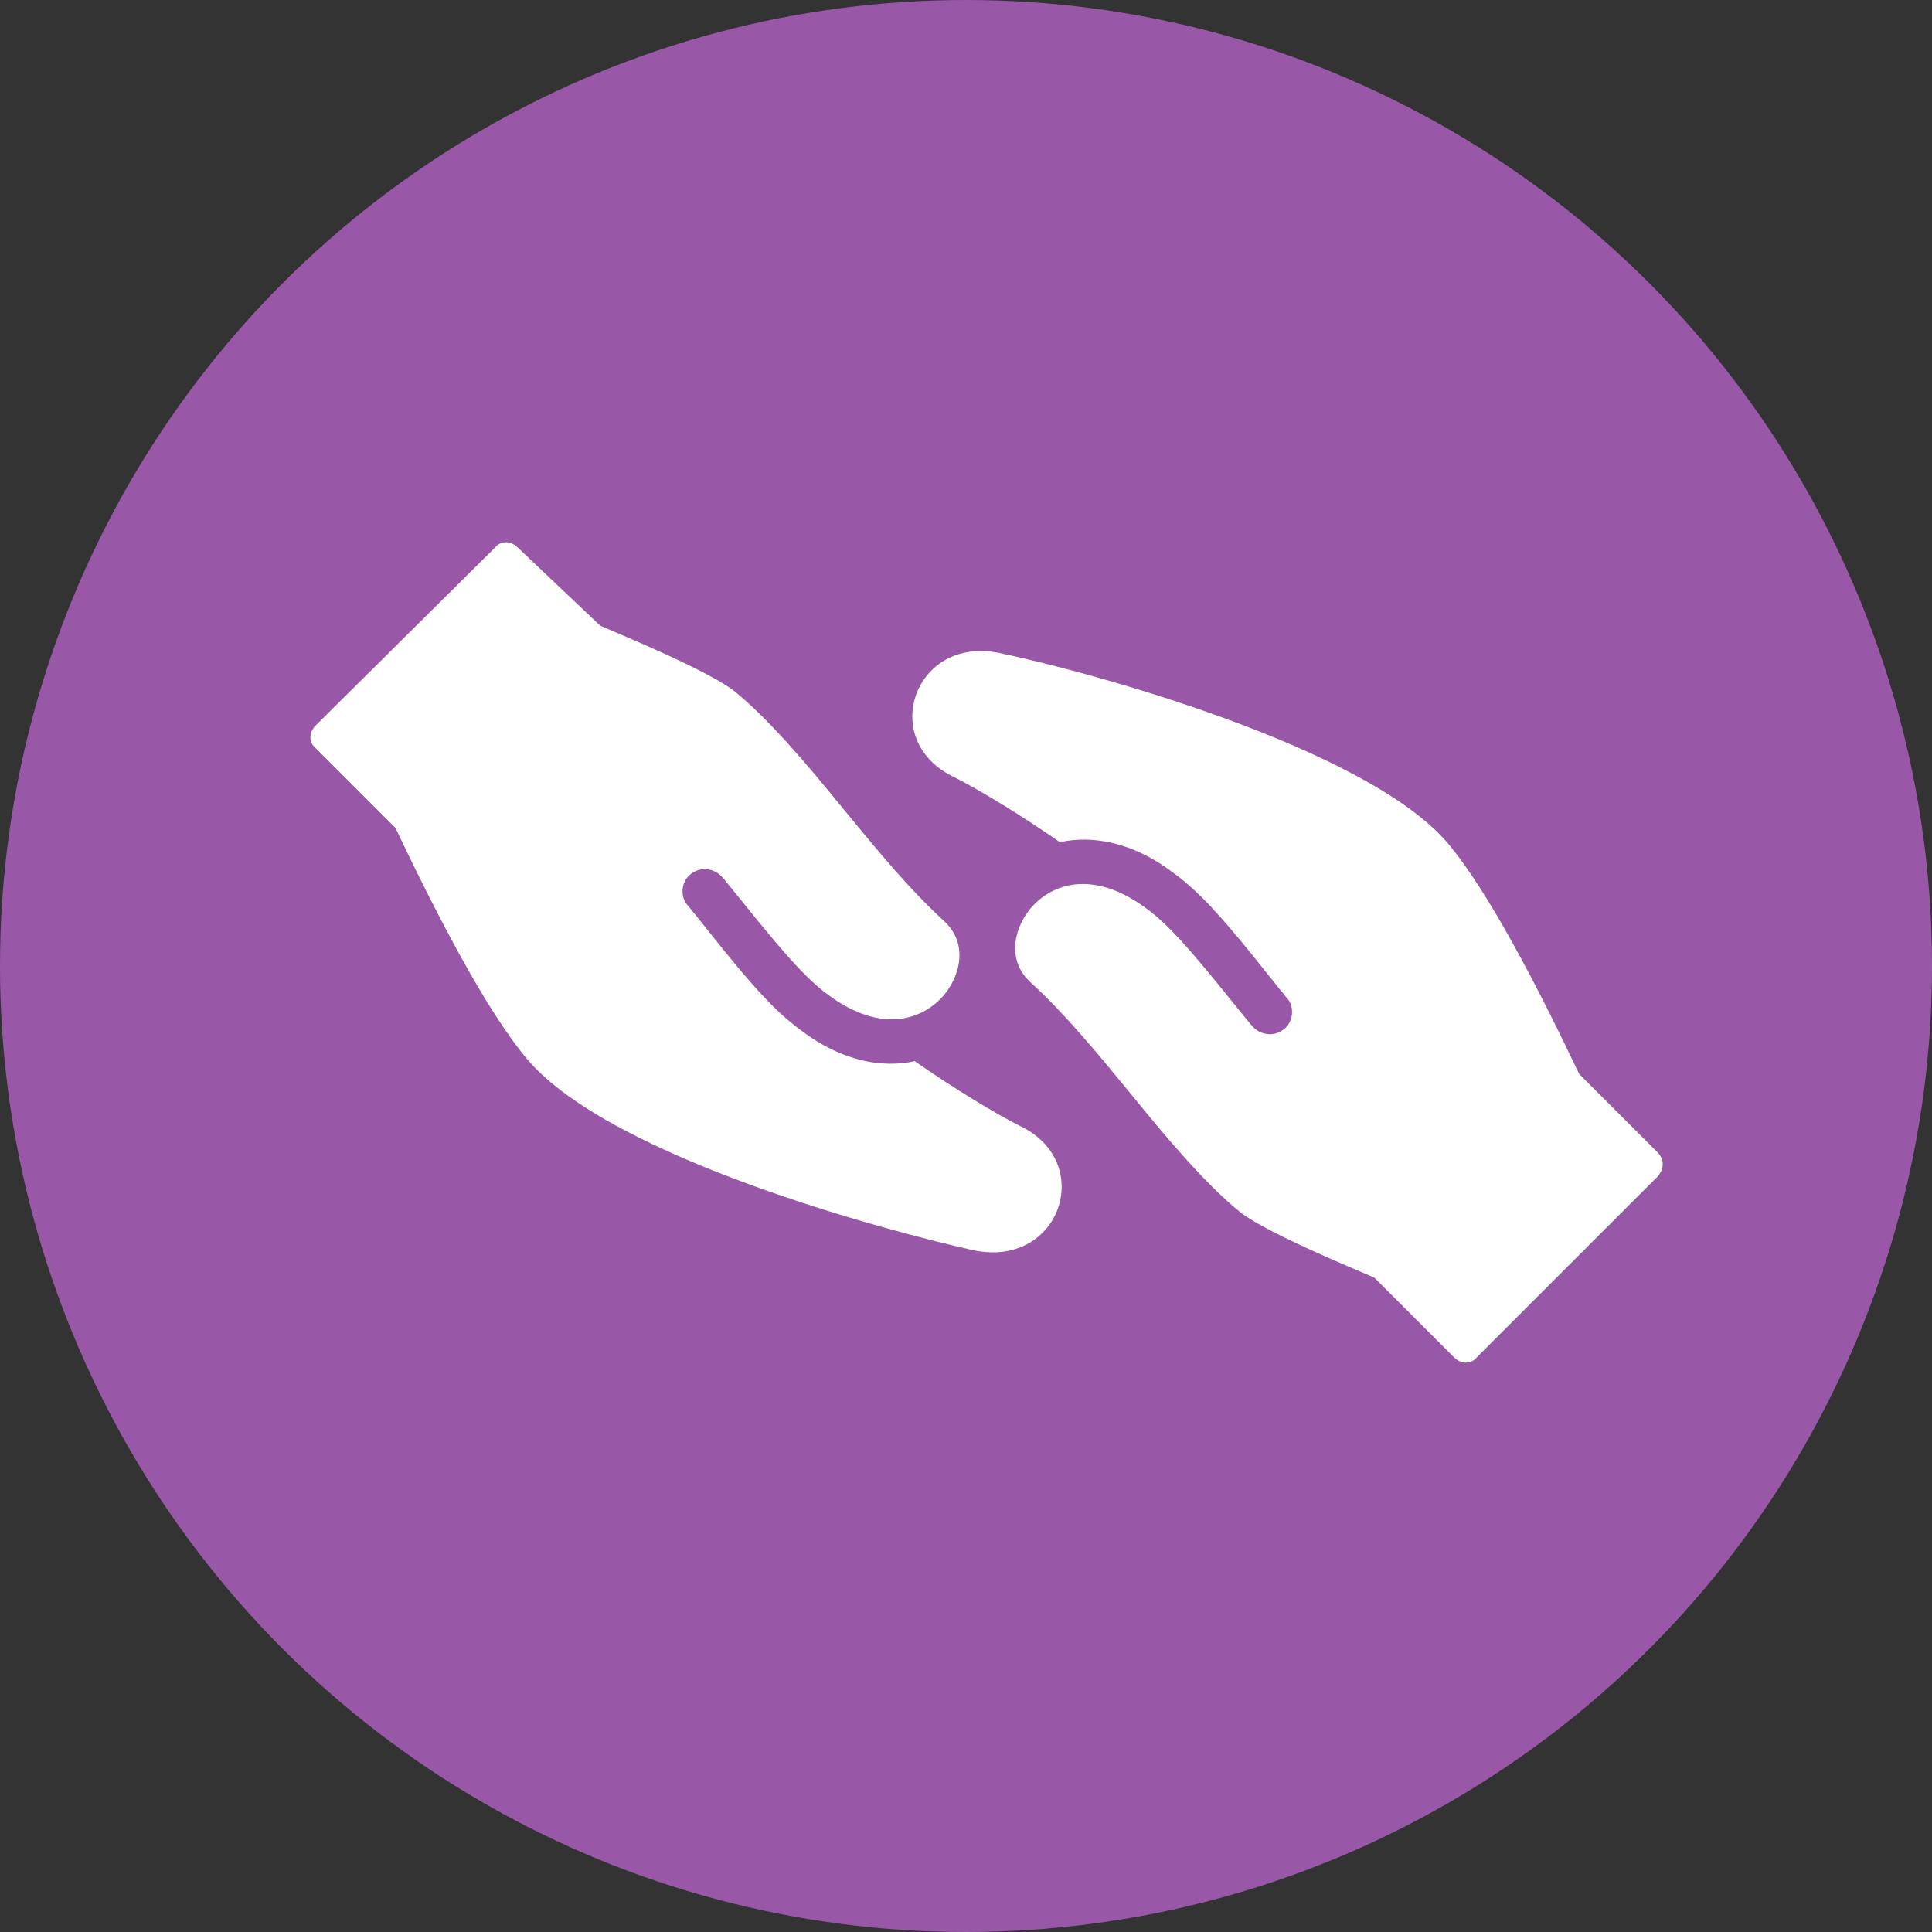 <svg fill="none" height="40" viewBox="0 0 40 40" width="40" xmlns="http://www.w3.org/2000/svg"><rect x="0" y="0" width="40" height="40" fill="#333333" stroke="none"/><circle cx="20" cy="20" fill="#9858a7" r="19.5" stroke="#9858a7"/><g fill="#fff"><path d="m21.147 23.327c-.53-.265-1.356-.766-2.209-1.356-.678.147-1.503 0-2.327-.619-.206-.147-.412-.325-.619-.53-.501-.501-1.031-1.178-1.62-1.915-.059-.059-.089-.117-.147-.177-.147-.177-.117-.472.059-.619.206-.177.501-.147.678.059.059.059.089.117.147.177.766.943 1.473 1.856 2.062 2.268 1.09.795 1.945.501 2.387-.03.353-.442.472-1.09-.03-1.532-.707-.648-1.384-1.473-2.062-2.298-.766-.942-1.59-1.915-2.298-2.474-.412-.295-1.237-.678-2.121-1.061-.206-.089-.619-.265-.619-.265l-1.708-1.618c-.147-.147-.353-.147-.472 0l-3.711 3.682c-.147.147-.147.353 0 .472l1.65 1.65c.825 1.738 1.885 3.8 2.74 4.802 1.738 2.032 7.512 3.565 9.25 3.947 1.768.352 2.504-1.799.971-2.564z"/><path d="m34.345 23.886-1.65-1.65c-.825-1.738-1.885-3.8-2.74-4.802-1.738-2.002-7.541-3.564-9.278-3.917-1.738-.353-2.504 1.798-.942 2.563.53.265 1.356.766 2.209 1.356.678-.147 1.503 0 2.327.619.206.147.412.325.619.53.501.501 1.031 1.178 1.62 1.915.059.059.089.117.147.177.147.177.117.472-.059.619-.206.177-.501.147-.678-.059-.059-.059-.089-.117-.147-.177-.766-.942-1.473-1.856-2.062-2.268-1.09-.795-1.945-.501-2.387.03-.353.442-.472 1.09.03 1.532.707.648 1.384 1.473 2.062 2.298.766.943 1.59 1.915 2.298 2.474.412.295 1.237.678 2.121 1.061.206.089.619.265.619.265l1.65 1.65c.147.147.353.147.472 0l3.682-3.682c.205-.179.205-.386.086-.533z"/></g></svg>